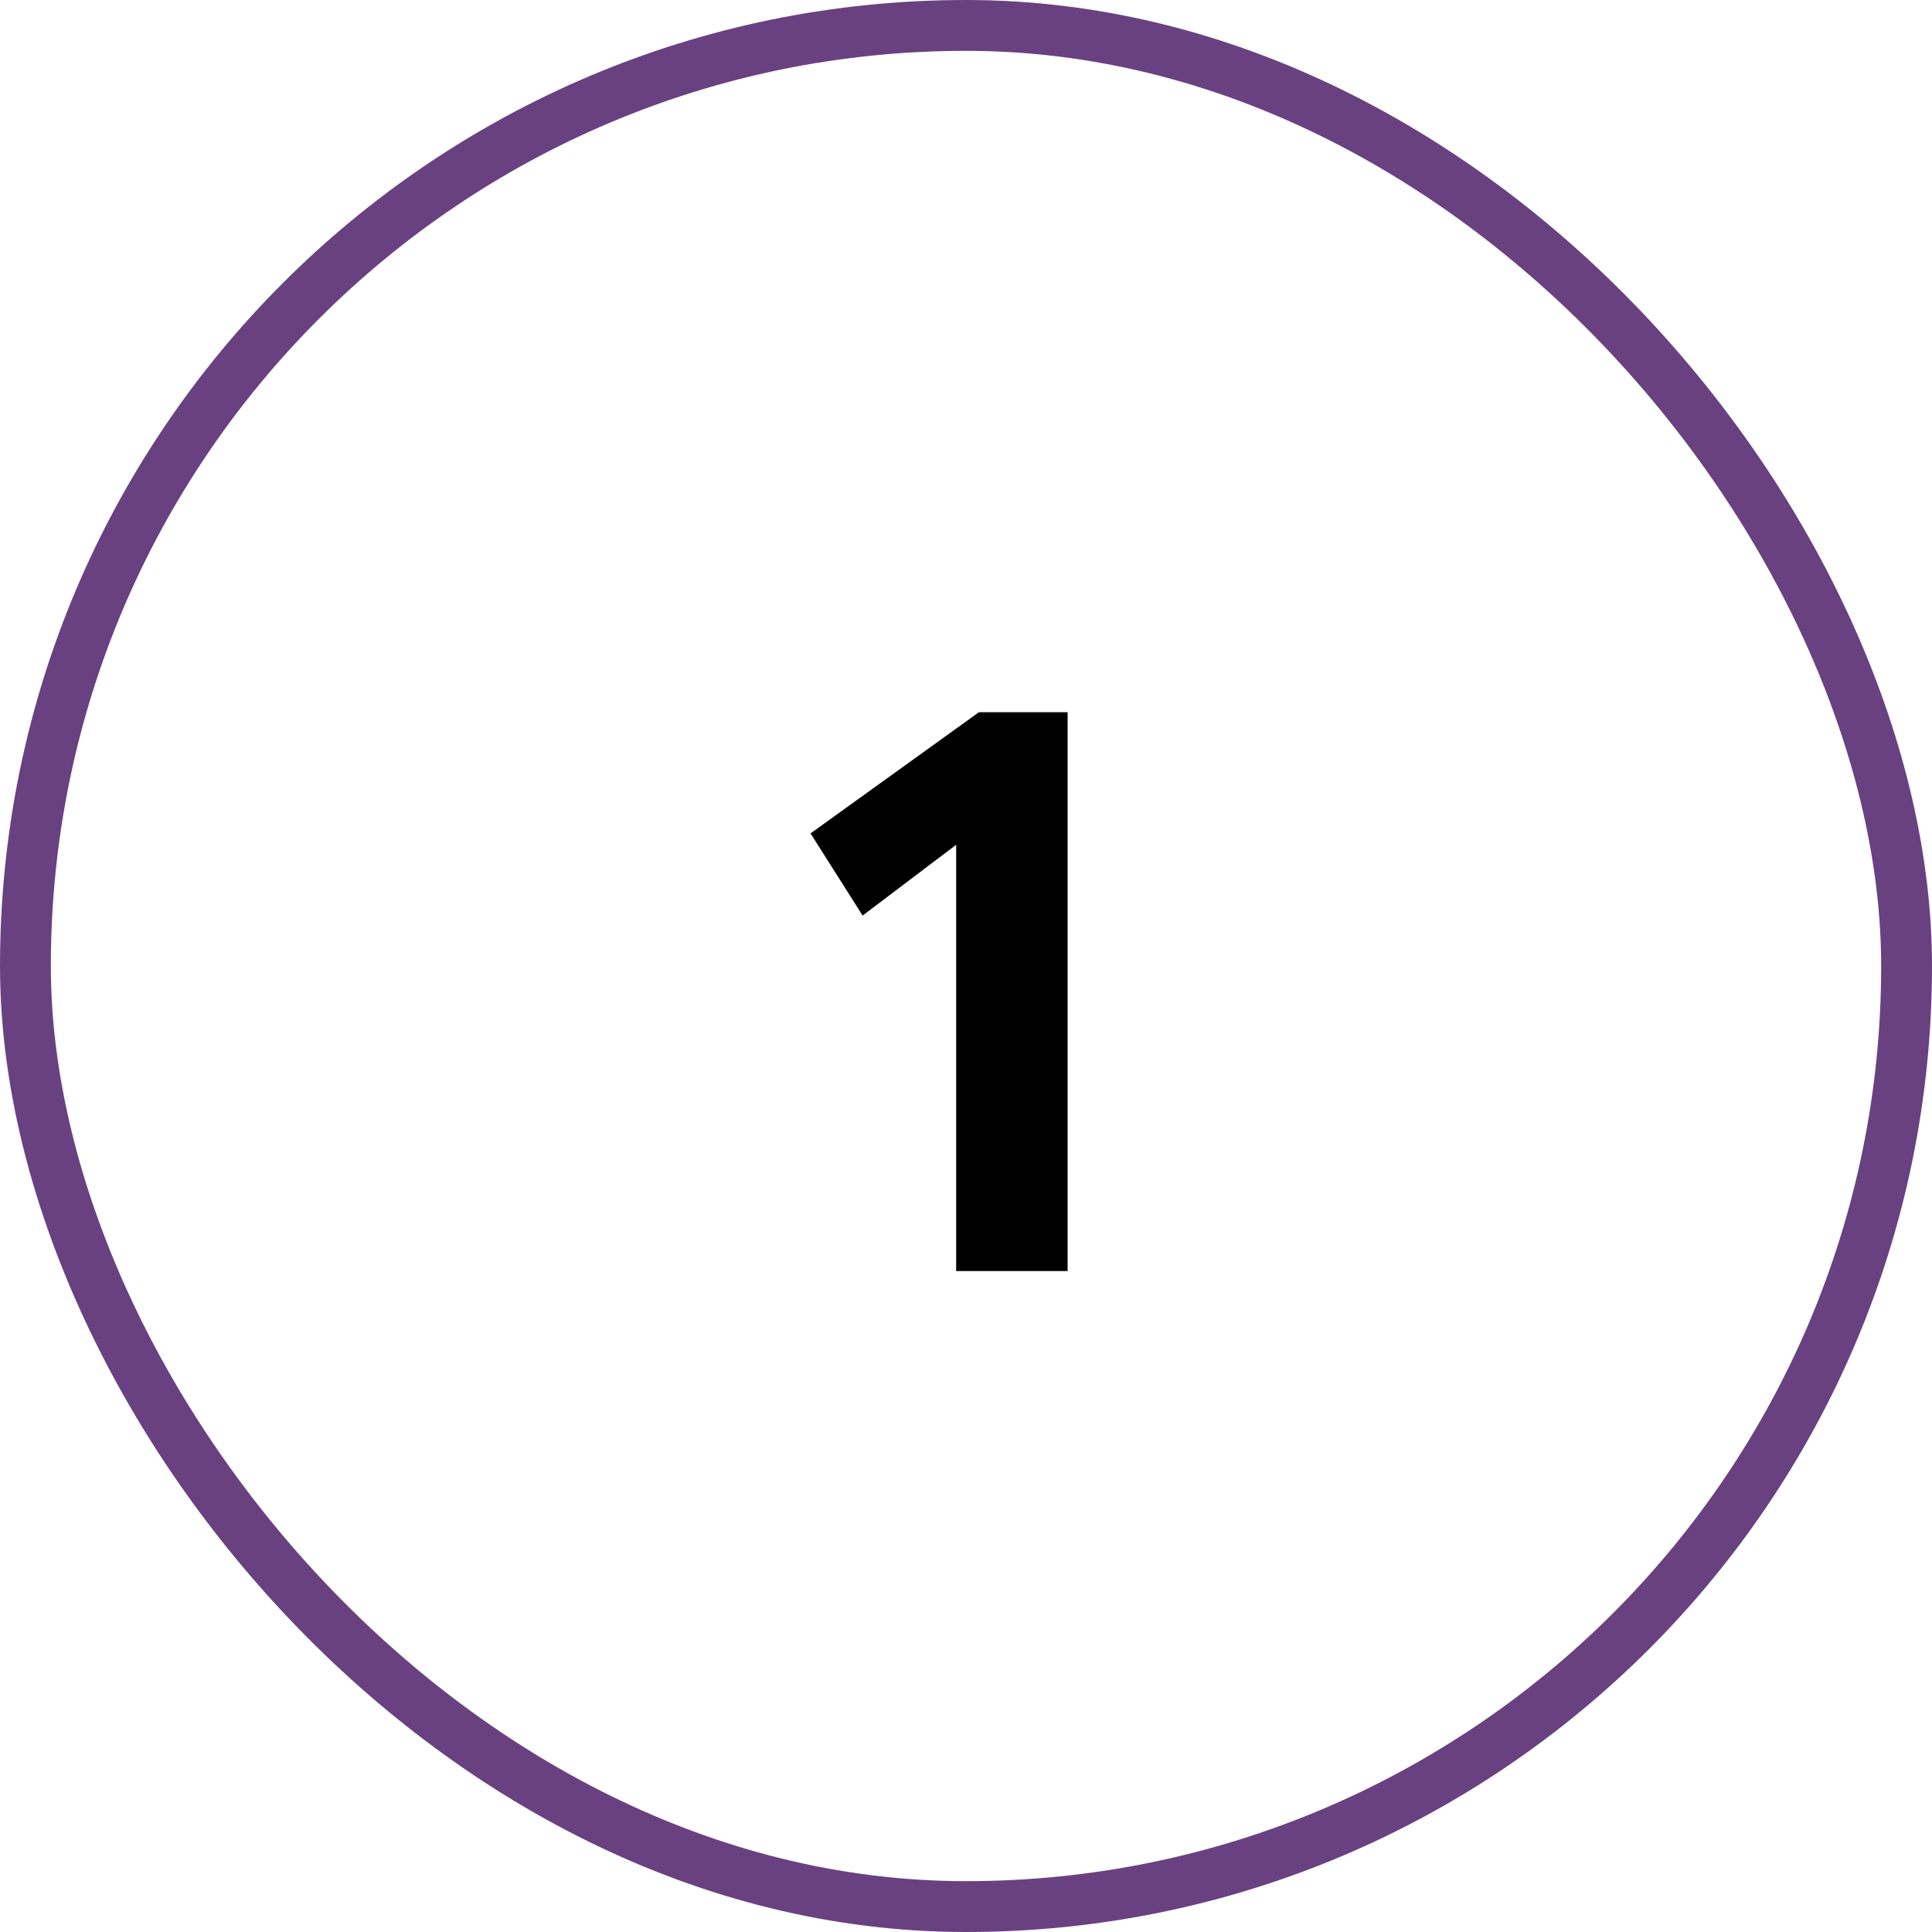 <svg width="76" height="76" viewBox="0 0 76 76" fill="none" xmlns="http://www.w3.org/2000/svg">
<rect x="1" y="1" width="74" height="74" rx="37" stroke="#694181" stroke-width="2"/>
<path d="M37.613 50V33.232L33.933 36.016L31.885 32.784L38.509 28.016H41.997V50H37.613Z" fill="black"/>
</svg>
